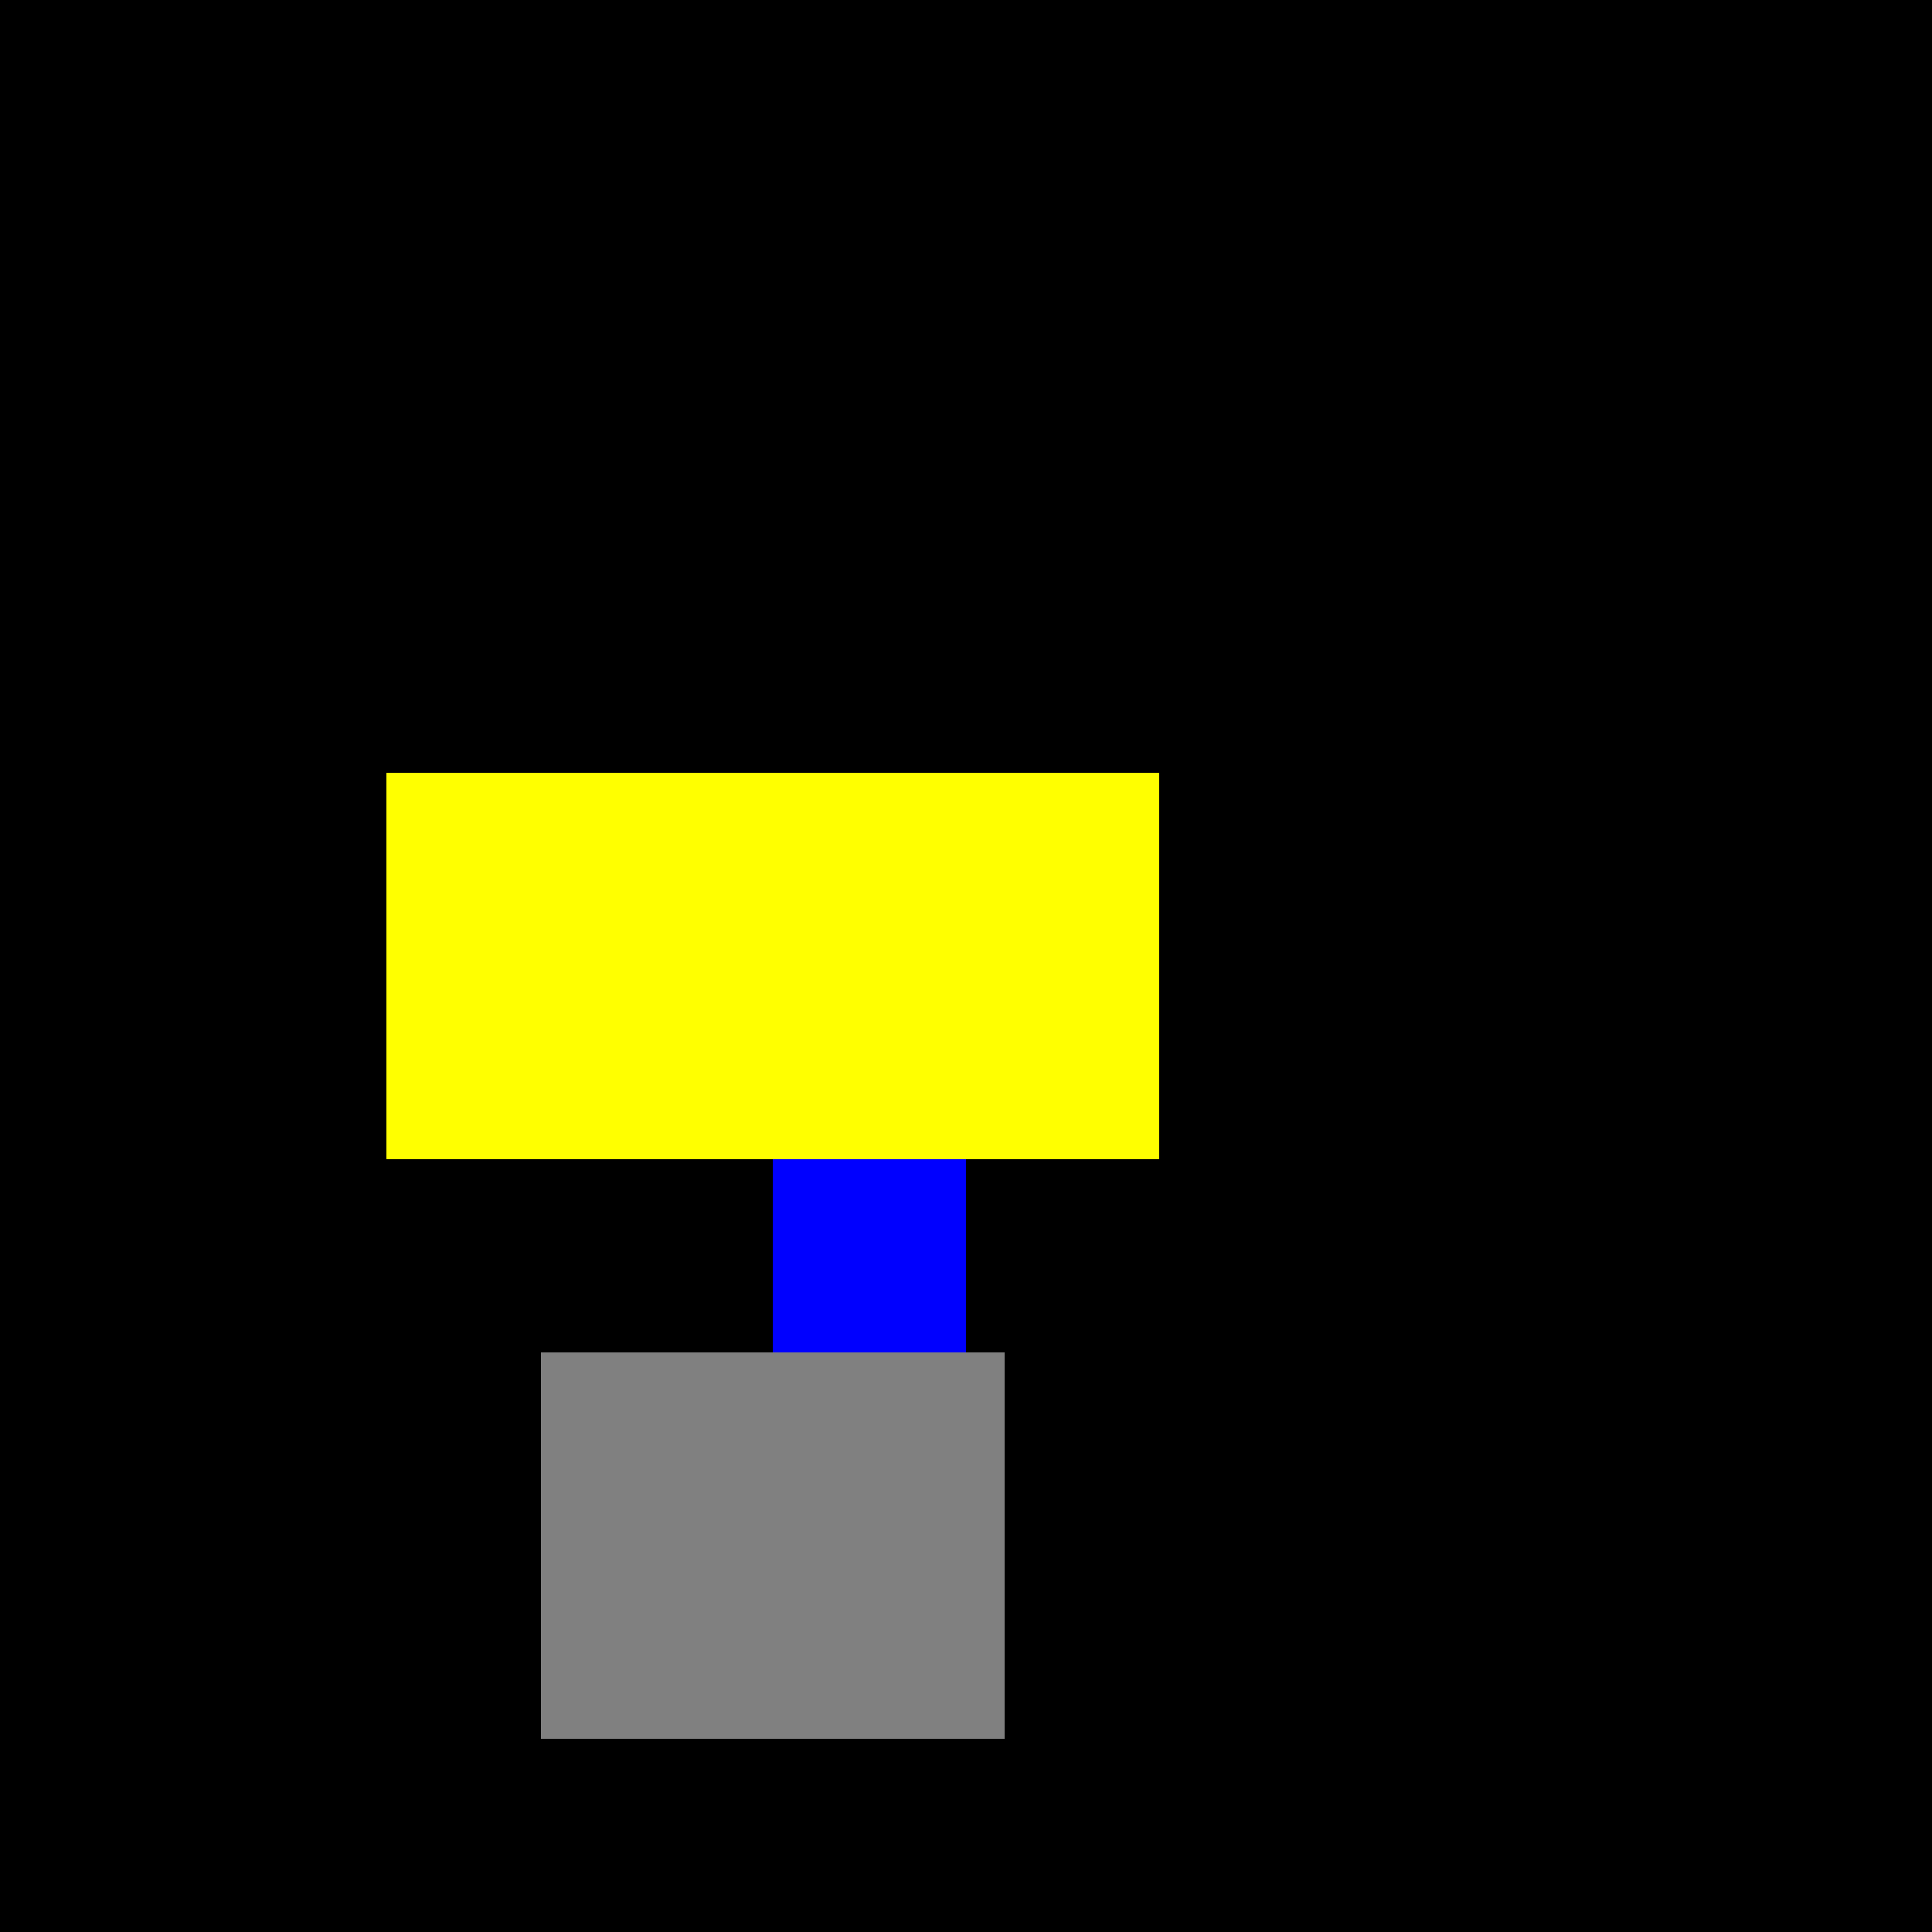 <!--

Generated by DrawGPT.
Free, open source, AI generated images in SVG, PNG, and HTML Canvas format.
https://drawgpt.ai

Created: 2023-09-25T23:08:38.162Z
Link: https://drawgpt.ai/prompt/5711/

-->
<svg xmlns="http://www.w3.org/2000/svg" xmlns:xlink="http://www.w3.org/1999/xlink" width="500" height="500"><defs/><g><rect fill="black" stroke="none" x="0" y="0" width="512" height="512"/><rect fill="yellow" stroke="none" x="100" y="200" width="200" height="100"/><rect fill="blue" stroke="none" x="200" y="300" width="50" height="50"/><rect fill="grey" stroke="none" x="140" y="350" width="120" height="100"/></g></svg>